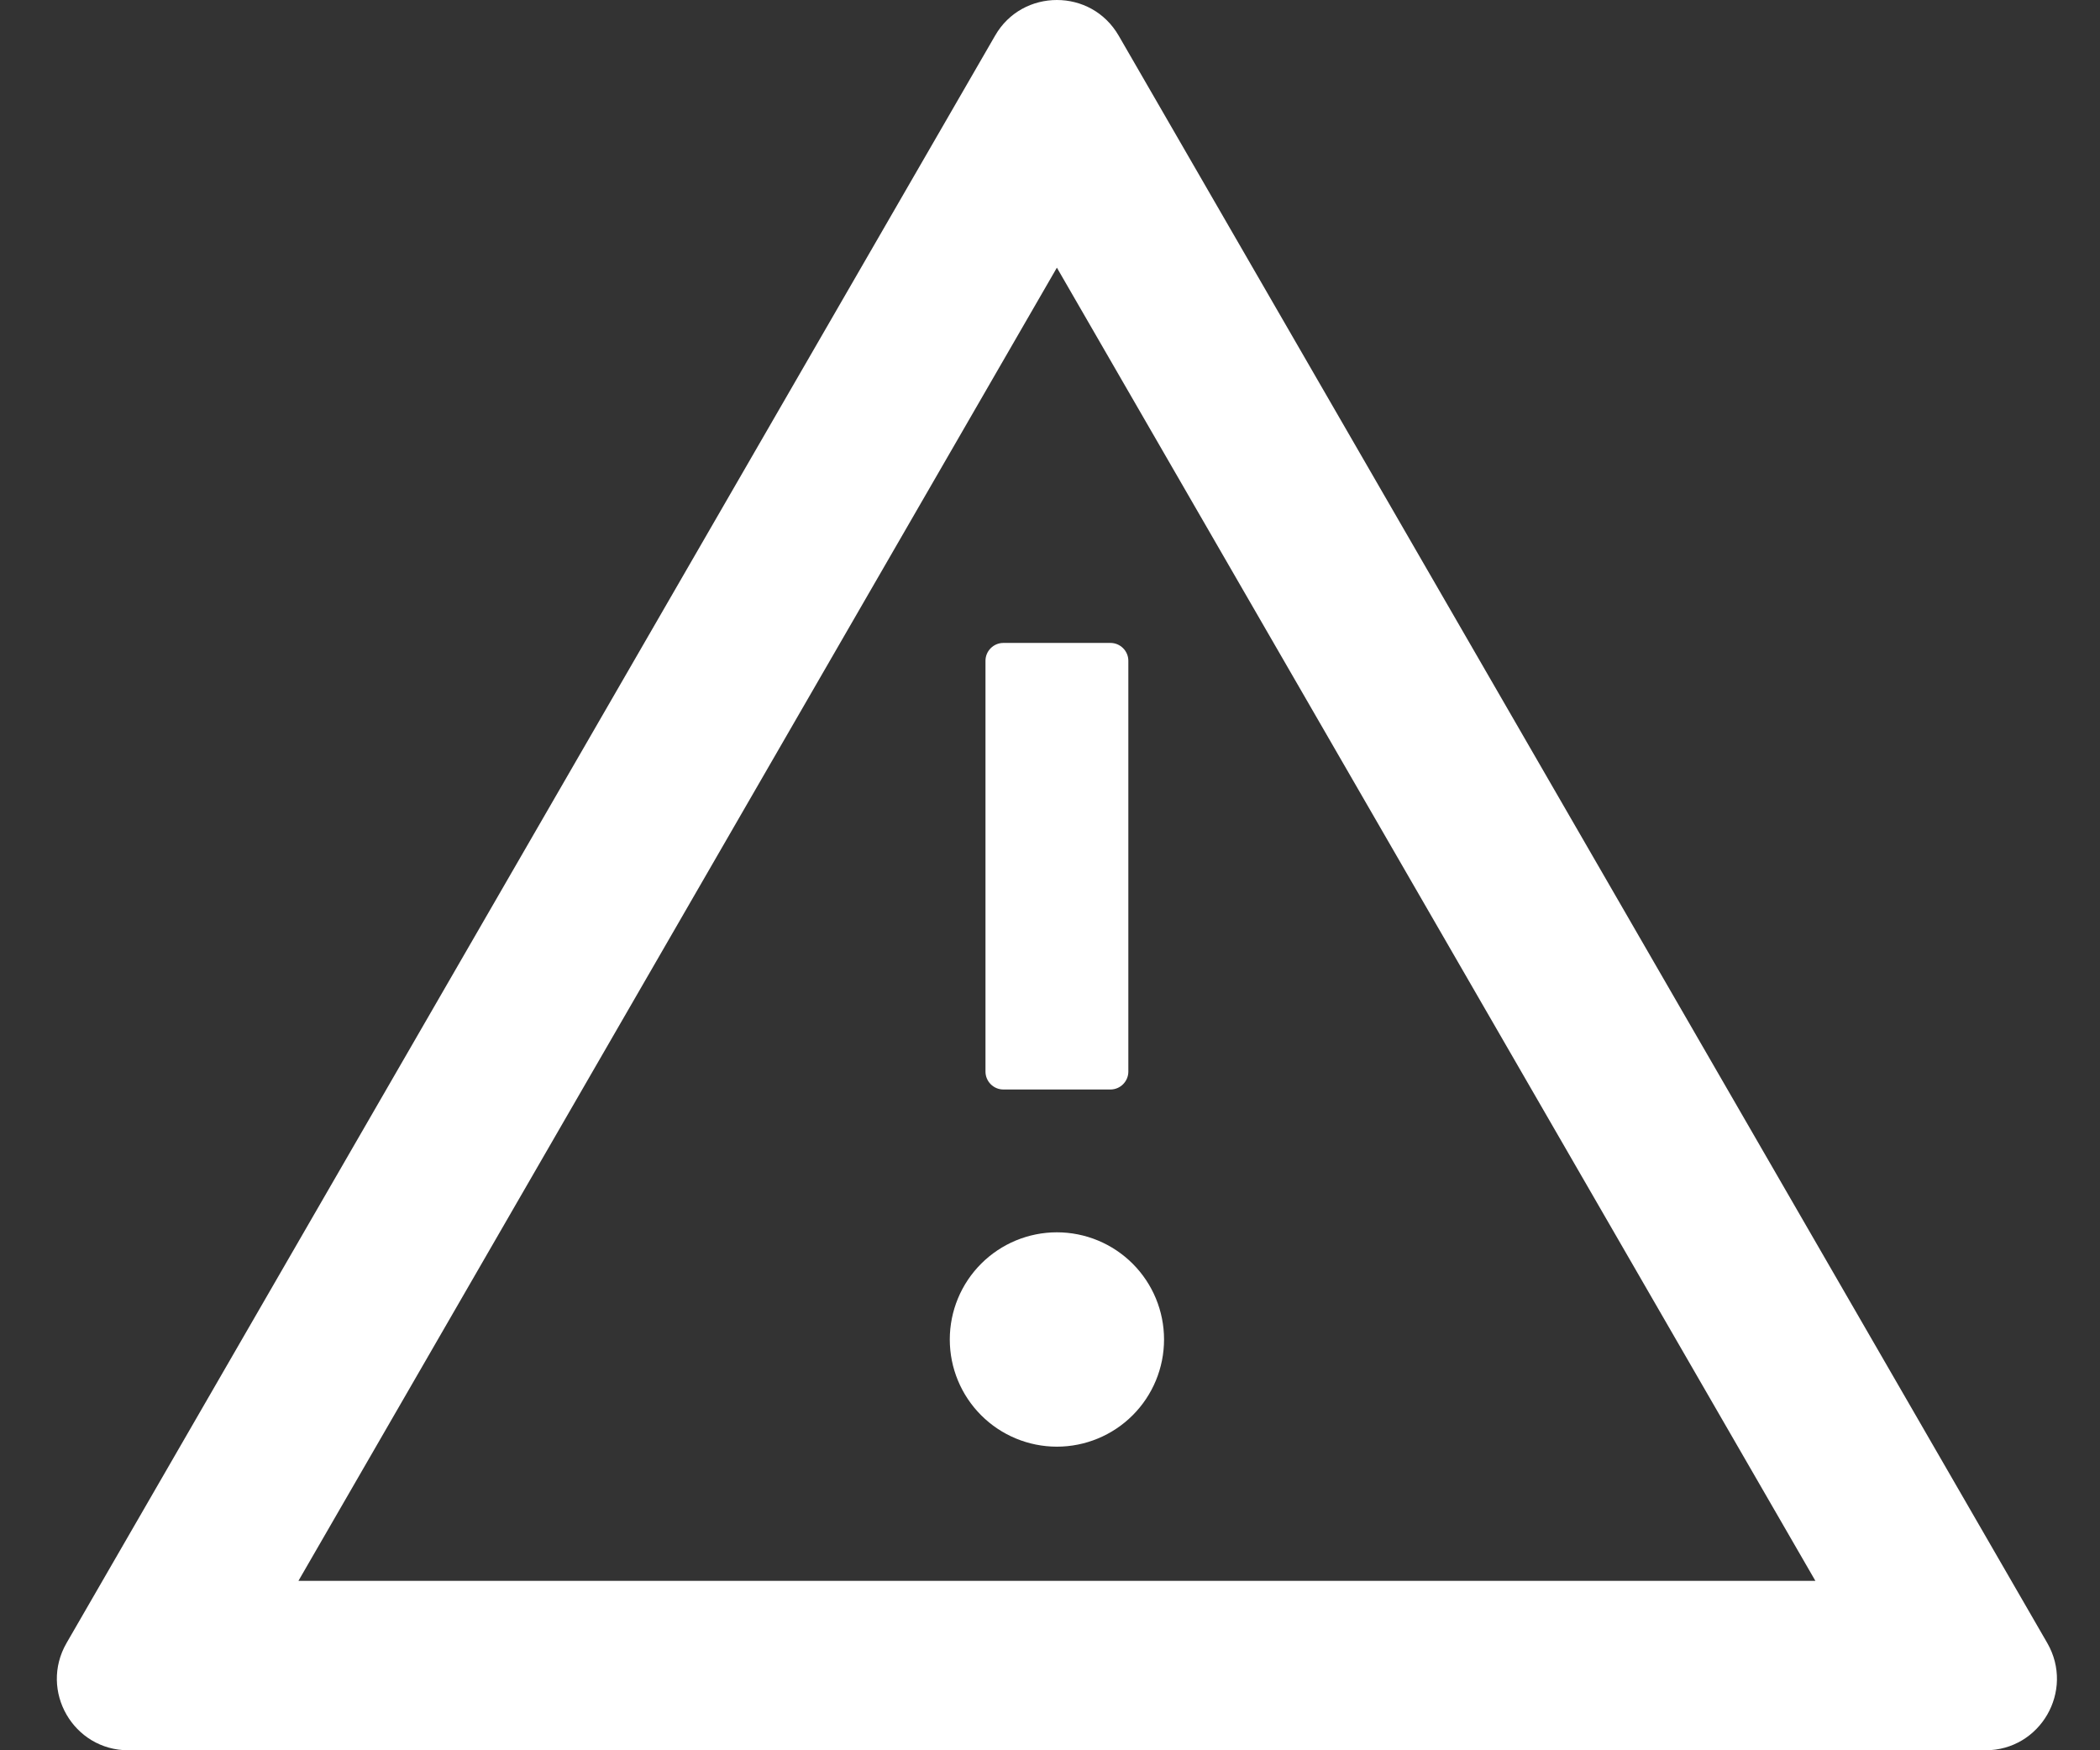 <svg width="36" height="30" viewBox="0 0 36 30" fill="none" xmlns="http://www.w3.org/2000/svg">
<rect x="0" y="0" width="36" height="30" fill="#333333" stroke="none"/>
<path d="M16.282 22.959C16.282 23.446 16.475 23.913 16.82 24.258C17.164 24.602 17.631 24.796 18.118 24.796C18.606 24.796 19.073 24.602 19.417 24.258C19.762 23.913 19.955 23.446 19.955 22.959C19.955 22.472 19.762 22.005 19.417 21.66C19.073 21.316 18.606 21.122 18.118 21.122C17.631 21.122 17.164 21.316 16.82 21.66C16.475 22.005 16.282 22.472 16.282 22.959ZM16.894 11.326V18.367C16.894 18.536 17.032 18.674 17.2 18.674H19.037C19.205 18.674 19.343 18.536 19.343 18.367V11.326C19.343 11.158 19.205 11.02 19.037 11.02H17.2C17.032 11.02 16.894 11.158 16.894 11.326ZM35.097 28.163L19.178 0.612C18.941 0.203 18.532 0 18.118 0C17.705 0 17.292 0.203 17.058 0.612L1.14 28.163C0.669 28.982 1.259 30 2.2 30H34.037C34.978 30 35.567 28.982 35.097 28.163ZM5.116 27.096L18.118 4.588L31.121 27.096H5.116Z" fill="white"/>
</svg>
